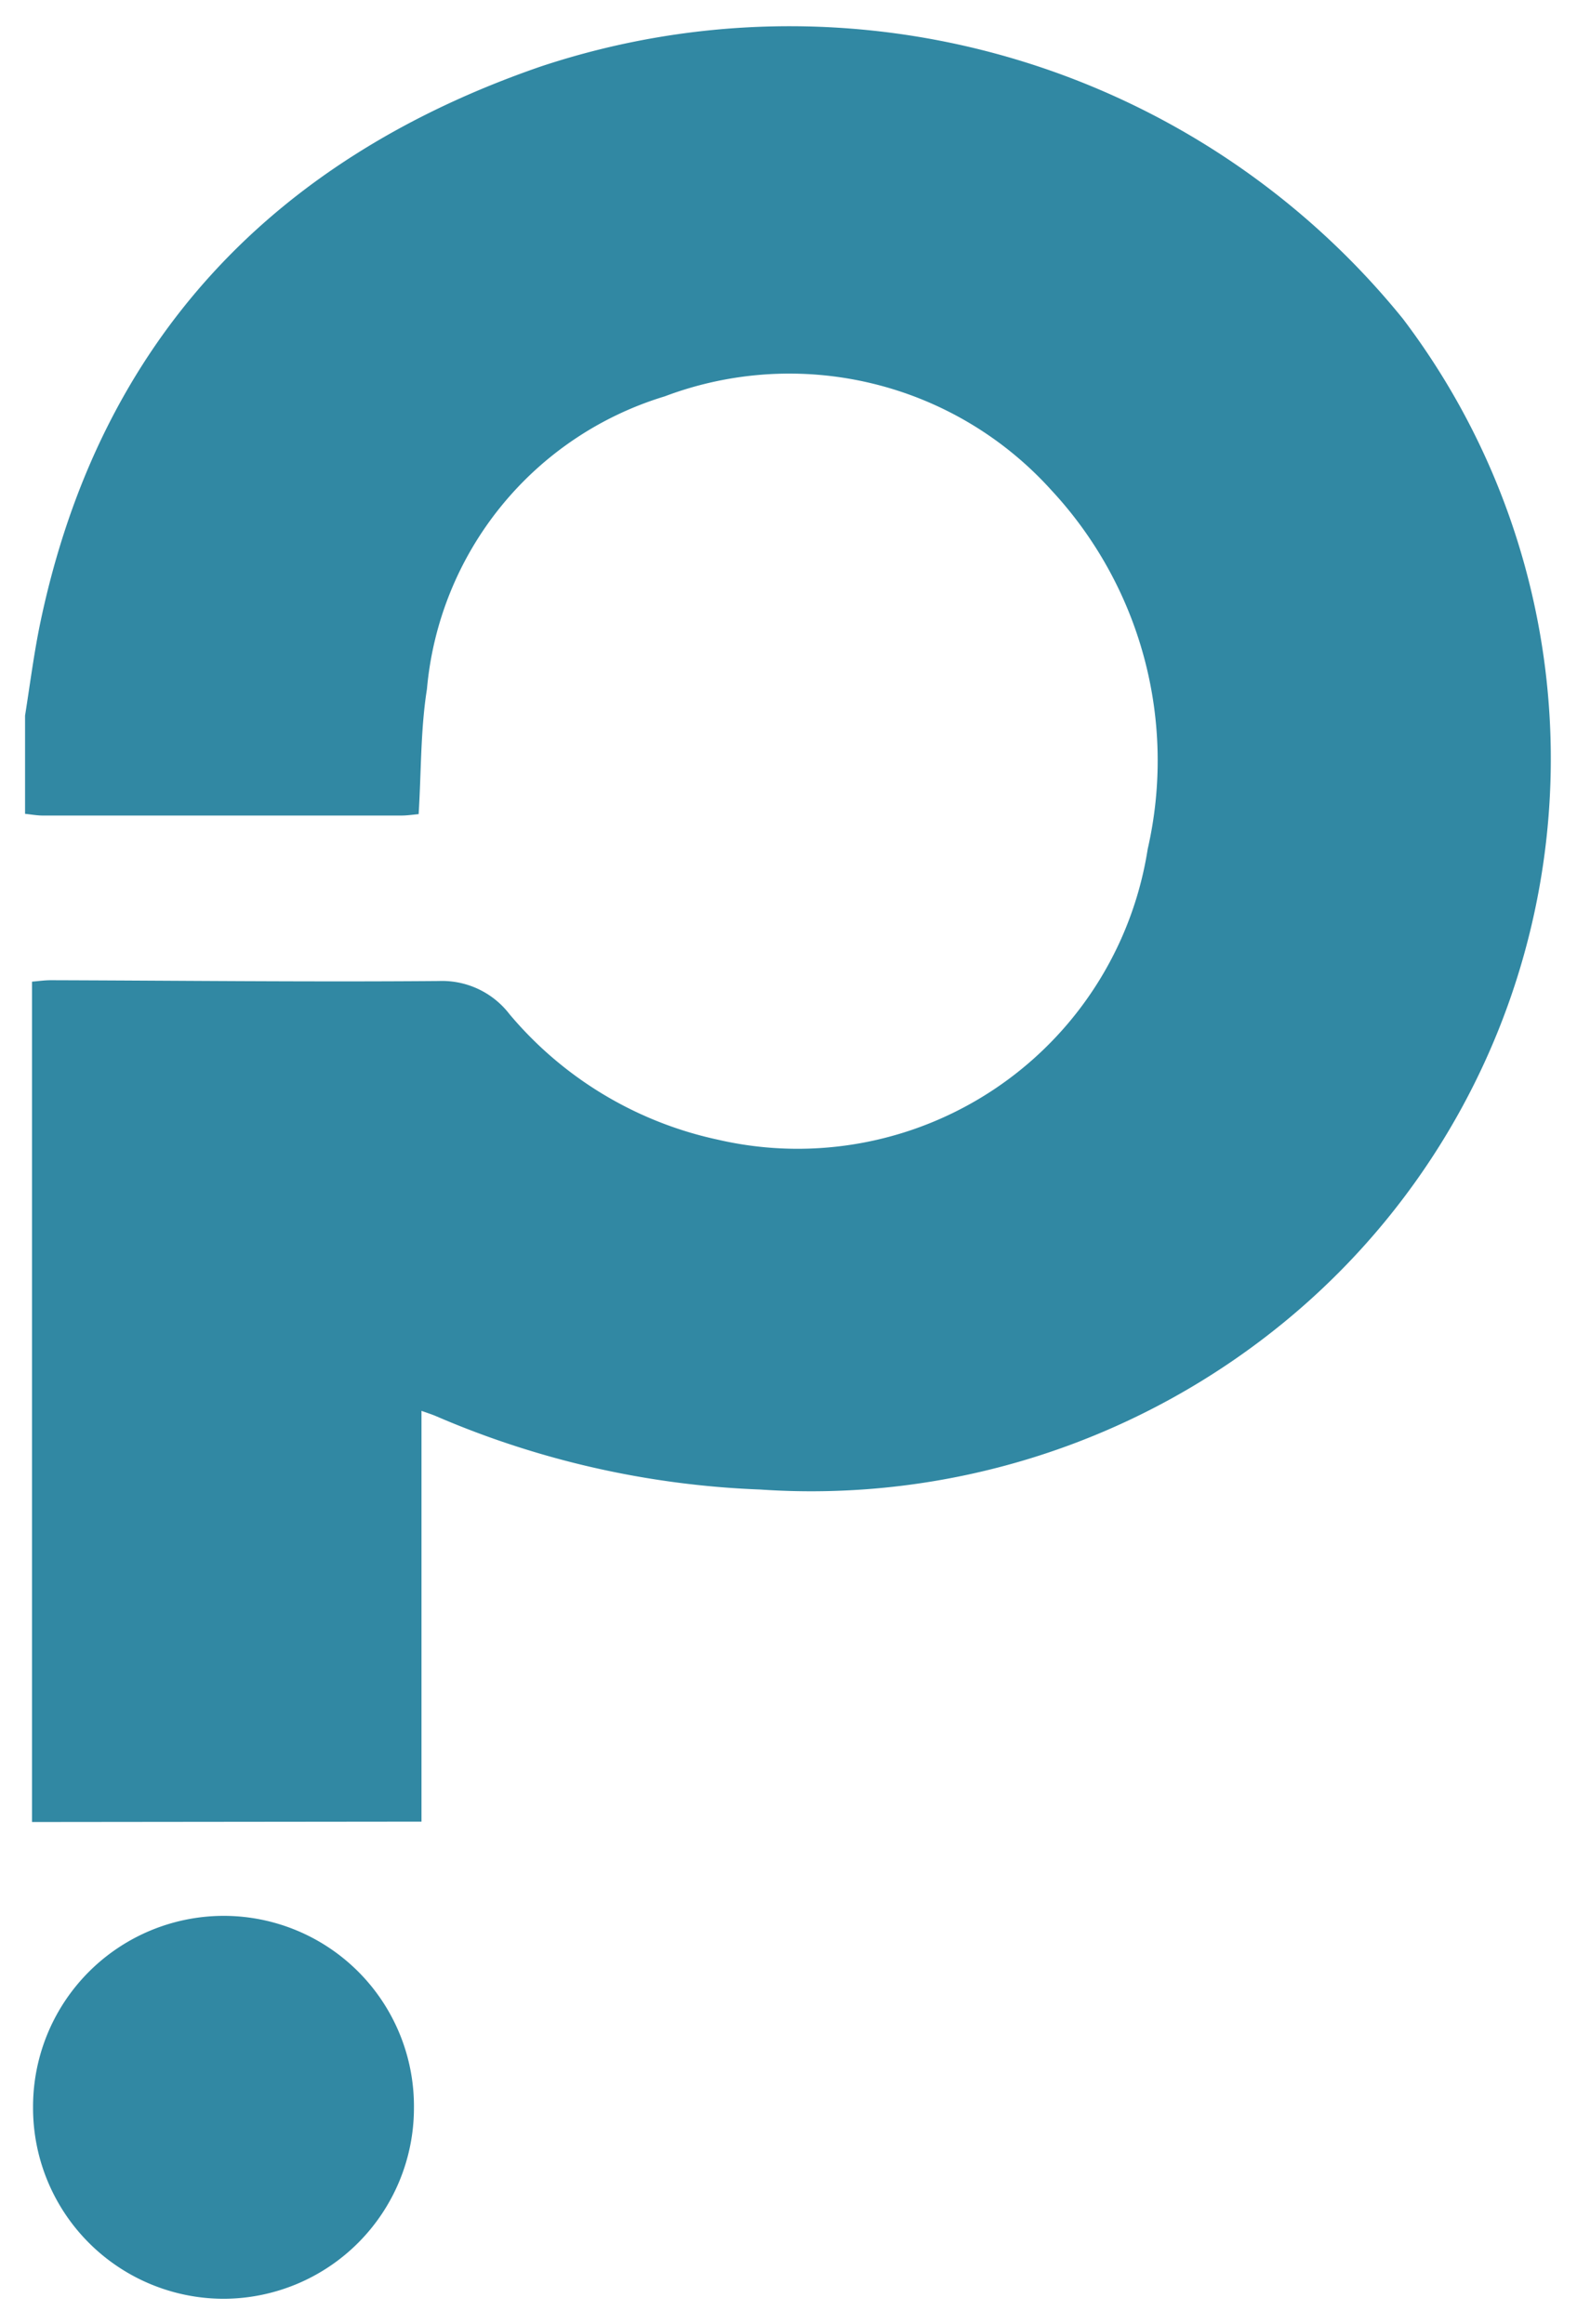 <svg xmlns="http://www.w3.org/2000/svg" width="31.537" height="46.455" viewBox="0 0 31.537 46.455">
  <path id="Union_581" data-name="Union 581" d="M10452.161-10301.39a3.815,3.815,0,0,1,3.817-3.829,3.806,3.806,0,0,1,3.8,3.845,3.814,3.814,0,0,1-3.794,3.81h-.015A3.815,3.815,0,0,1,10452.161-10301.39Zm-.021-5.705v-16.8c.129-.011.253-.029.382-.029,2.584.008,5.168.037,7.752.016a1.7,1.7,0,0,1,1.415.663,7.494,7.494,0,0,0,4.163,2.508,7.085,7.085,0,0,0,8.6-5.81,7.935,7.935,0,0,0-1.929-7.176,7.055,7.055,0,0,0-7.73-1.873,6.736,6.736,0,0,0-4.755,5.852c-.129.813-.113,1.652-.166,2.5-.113.01-.229.028-.342.028q-3.587,0-7.176,0c-.118,0-.236-.023-.353-.034v-1.963c.1-.629.18-1.266.311-1.887,1.189-5.631,4.676-9.254,10-11.09a15.785,15.785,0,0,1,17.242,5.041,14.559,14.559,0,0,1-2.3,20,14.915,14.915,0,0,1-10.551,3.407,18.084,18.084,0,0,1-6.479-1.465c-.079-.034-.163-.061-.295-.108v8.212Z" transform="translate(-10451.5 10343.52)" fill="#3188a3" stroke="rgba(0,0,0,0)" stroke-miterlimit="10" stroke-width="1"/>
</svg>
